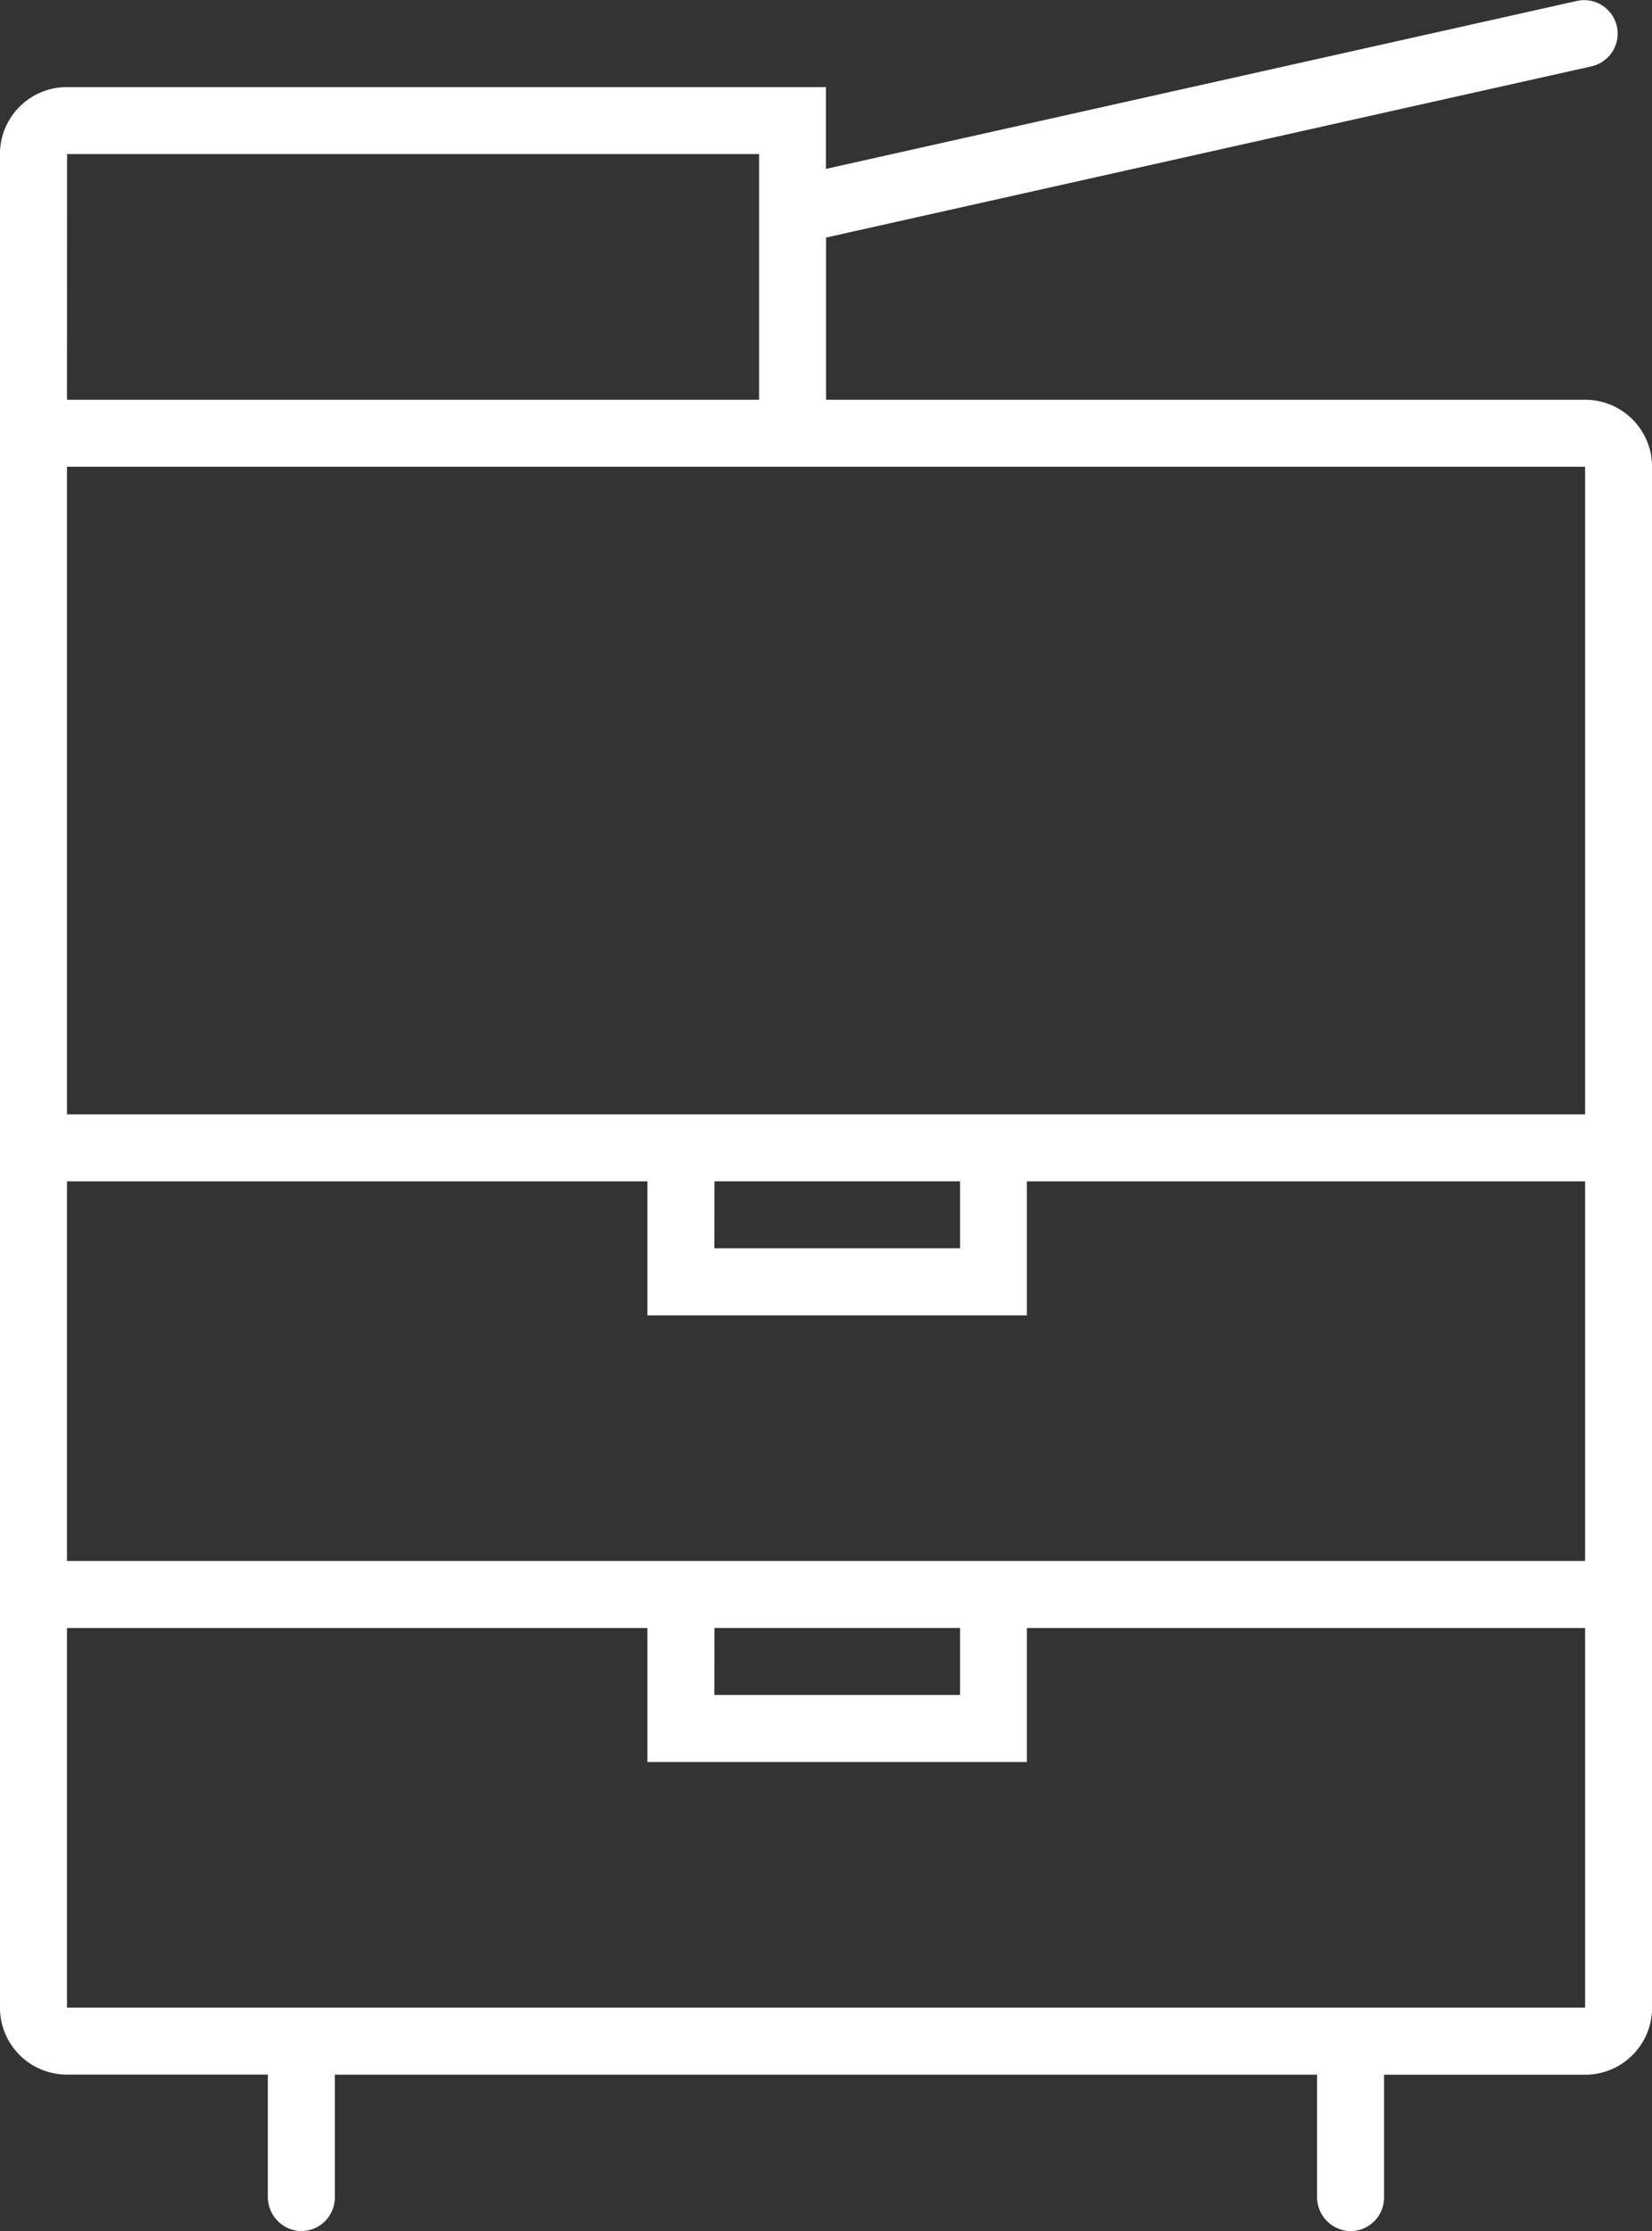 <svg xmlns="http://www.w3.org/2000/svg" width="67.711" height="91.409" viewBox="0 0 67.711 91.409">
  <rect x="0" y="0" width="67.711" height="91.409" fill="#333333" stroke="none"/>
  <path id="multifunction_printer_green" data-name="multifunction printer_green" d="M264.8,163.221h-31.11v-6.645l31.4-7.021a1.373,1.373,0,0,0-.6-2.679l-30.806,6.887v-3.352h-31.11a2.745,2.745,0,0,0-2.745,2.745V229.1a2.745,2.745,0,0,0,2.745,2.745h8.235v5a1.4,1.4,0,0,0,1.217,1.4,1.373,1.373,0,0,0,1.528-1.364v-5.033h40.26v5a1.4,1.4,0,0,0,1.217,1.4,1.373,1.373,0,0,0,1.528-1.364v-5.033H264.8a2.745,2.745,0,0,0,2.745-2.745V165.966A2.745,2.745,0,0,0,264.8,163.221Zm-62.221-10.065h28.365v10.065H202.576ZM264.8,229.1H202.576V213.547h23.79v5.49h15.555v-5.49H264.8Zm-35.685-15.555h10.065v2.745H229.111ZM264.8,210.8H202.576V195.247h23.79v5.49h15.555v-5.49H264.8Zm-35.685-15.555h10.065v2.745H229.111ZM264.8,192.5H202.576V165.966H264.8Z" transform="translate(-199.831 -146.843)" fill="#fff"/>
</svg>
